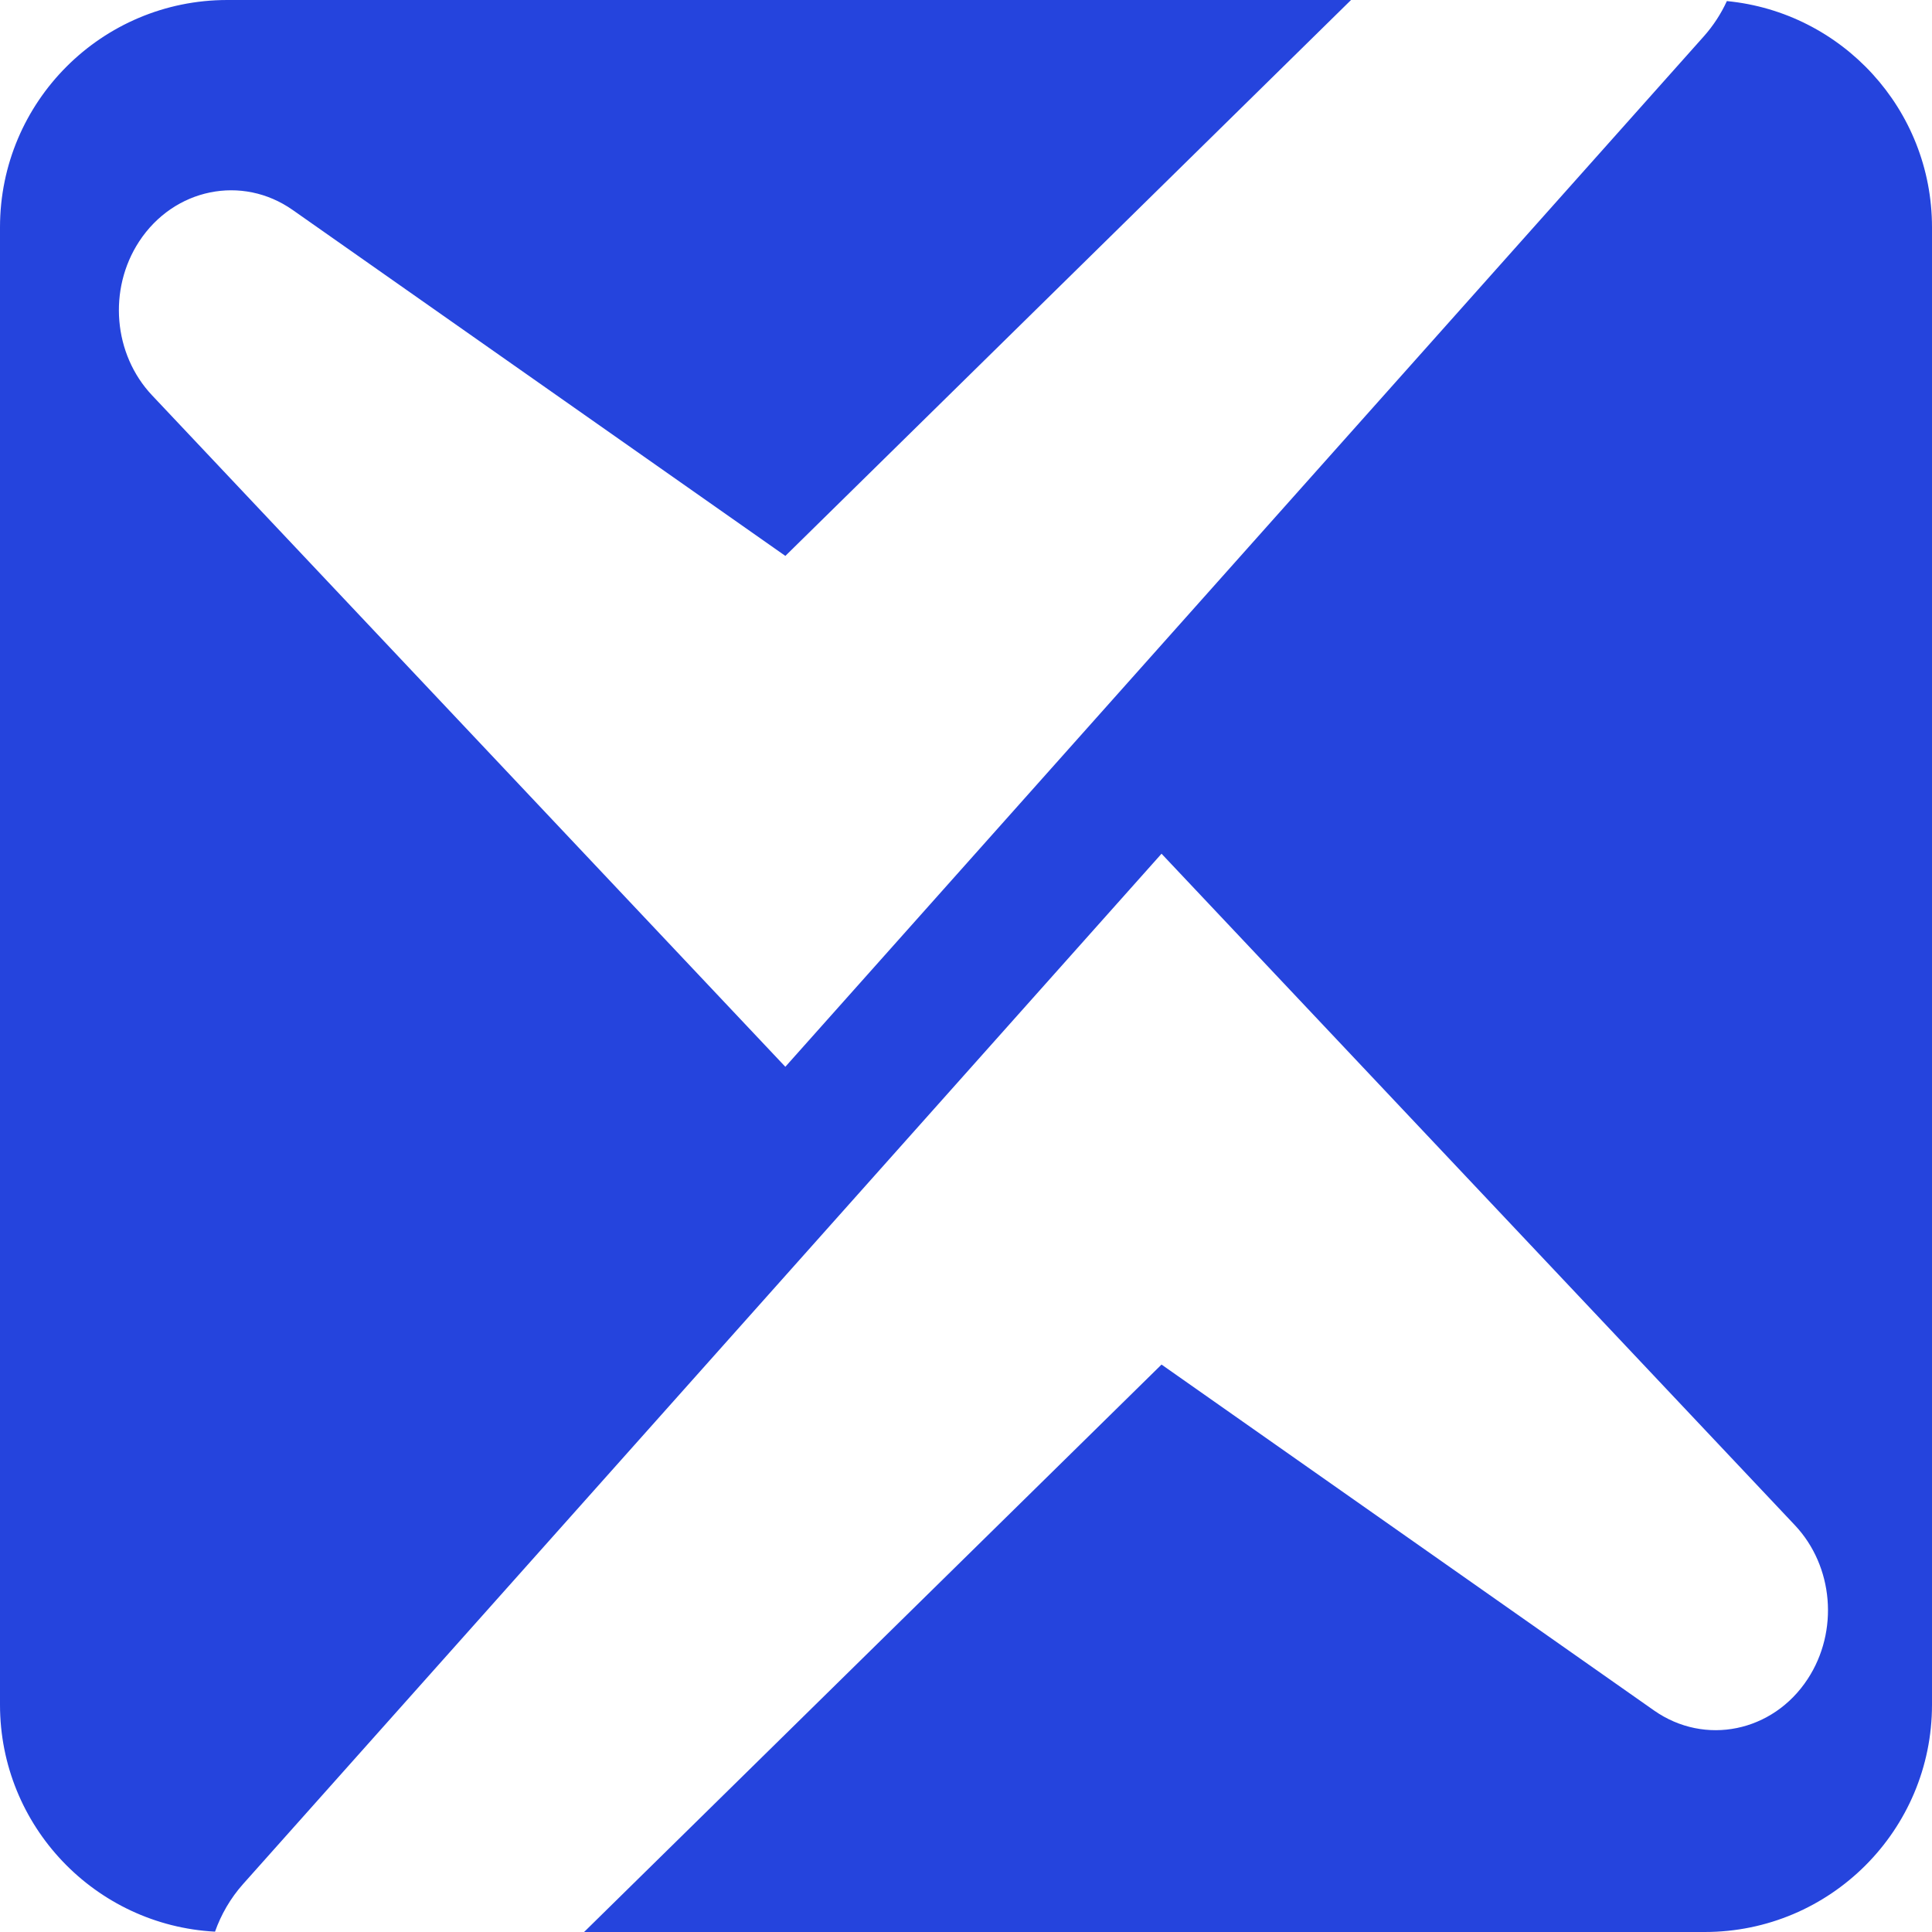 <svg width="34" height="34" viewBox="0 0 34 34" fill="none" xmlns="http://www.w3.org/2000/svg">
<path fill-rule="evenodd" clip-rule="evenodd" d="M13.821 18.773C13.821 18.773 13.821 18.773 13.821 18.773L29.985 0.639C30.153 0.45 30.288 0.241 30.39 0.019C32.416 0.215 34 1.922 34 4V30C34 32.209 32.209 34 30 34H10.279L20.441 24.014L29.109 30.102C30.002 30.728 31.2 30.483 31.812 29.548C32.364 28.706 32.268 27.562 31.585 26.839L20.441 15.024V15.024L4.276 33.158C4.055 33.407 3.891 33.692 3.784 33.994C1.676 33.882 0 32.137 0 30V4C0 1.791 1.791 0 4 0H23.776L13.821 9.783L5.152 3.696C4.26 3.069 3.062 3.314 2.449 4.249C1.898 5.091 1.994 6.235 2.677 6.958L13.821 18.774C13.821 18.773 13.821 18.773 13.821 18.773Z" fill="#2544DD"/>
</svg>
